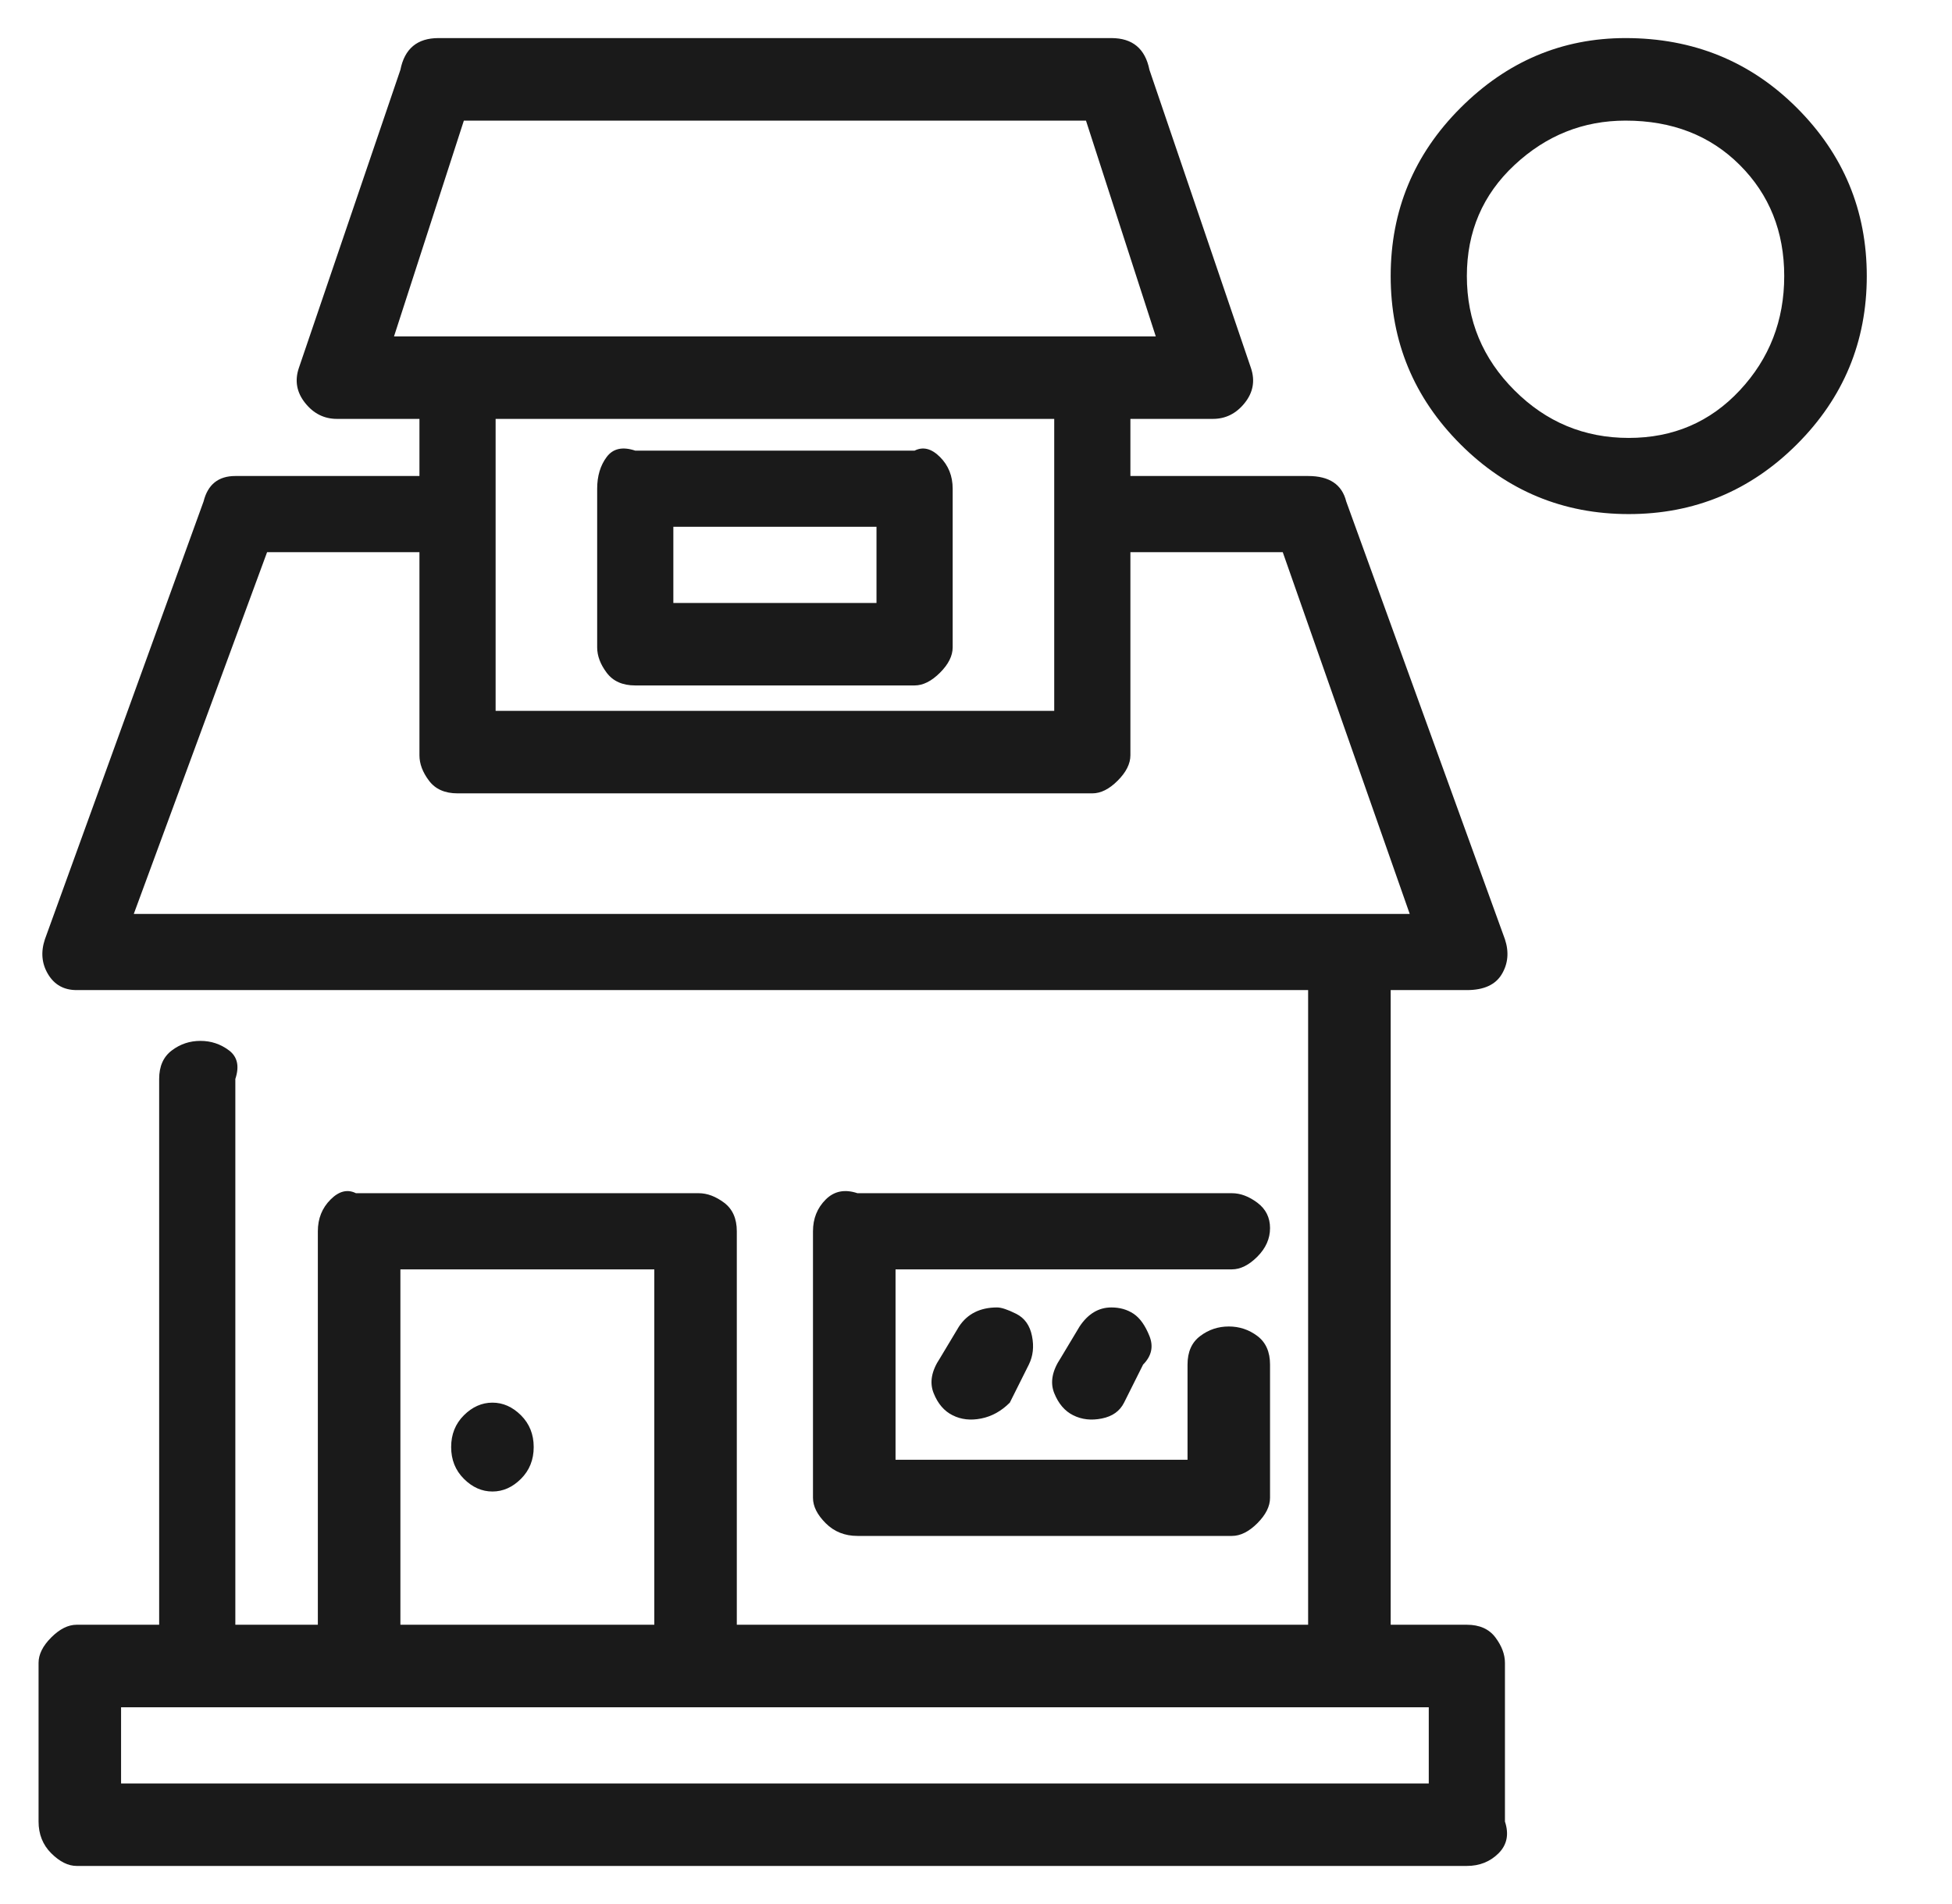 <svg width="41" height="40" viewBox="0 0 41 40" fill="none" xmlns="http://www.w3.org/2000/svg">
<path d="M1.61 34.133C1.432 34.133 1.254 34.222 1.076 34.4C0.898 34.578 0.81 34.756 0.81 34.934V38.267C0.81 38.533 0.898 38.756 1.076 38.934C1.254 39.111 1.432 39.2 1.61 39.2H30.81C31.076 39.2 31.299 39.111 31.476 38.934C31.654 38.756 31.698 38.533 31.61 38.267V34.934C31.61 34.756 31.543 34.578 31.41 34.4C31.276 34.222 31.076 34.133 30.81 34.133H1.61ZM2.543 35.867H30.01V37.467H2.543V35.867ZM28.276 19.2C28.099 19.2 27.921 19.267 27.743 19.4C27.565 19.534 27.476 19.733 27.476 20V34.133H4.943V22.667C5.032 22.4 4.987 22.2 4.81 22.067C4.632 21.933 4.432 21.867 4.21 21.867C3.987 21.867 3.787 21.933 3.61 22.067C3.432 22.2 3.343 22.4 3.343 22.667V34.934C3.343 35.2 3.432 35.422 3.61 35.6C3.787 35.778 3.965 35.867 4.143 35.867H28.276C28.543 35.867 28.765 35.778 28.943 35.6C29.121 35.422 29.21 35.2 29.21 34.934V20C29.21 19.733 29.121 19.534 28.943 19.4C28.765 19.267 28.543 19.2 28.276 19.2ZM4.943 10C4.587 10 4.365 10.178 4.276 10.534L0.943 19.733C0.854 20 0.876 20.245 1.01 20.467C1.143 20.689 1.343 20.8 1.61 20.8H30.81C31.165 20.8 31.41 20.689 31.543 20.467C31.676 20.245 31.698 20 31.61 19.733L28.276 10.534C28.187 10.178 27.921 10 27.476 10H23.343C23.076 10 22.876 10.089 22.743 10.267C22.61 10.445 22.543 10.645 22.543 10.867C22.543 11.089 22.61 11.267 22.743 11.4C22.876 11.534 23.076 11.6 23.343 11.6H26.943L29.61 19.2H2.81L5.61 11.6H9.61C9.787 11.6 9.965 11.534 10.143 11.4C10.321 11.267 10.41 11.089 10.41 10.867C10.41 10.645 10.321 10.445 10.143 10.267C9.965 10.089 9.787 10 9.61 10H4.943ZM9.61 7.067C9.343 7.067 9.143 7.156 9.01 7.334C8.876 7.511 8.81 7.734 8.81 8V15.867C8.81 16.045 8.876 16.222 9.01 16.4C9.143 16.578 9.343 16.667 9.61 16.667H22.943C23.121 16.667 23.299 16.578 23.476 16.4C23.654 16.222 23.743 16.045 23.743 15.867V8C23.743 7.734 23.654 7.511 23.476 7.334C23.299 7.156 23.099 7.067 22.876 7.067C22.654 7.067 22.476 7.156 22.343 7.334C22.21 7.511 22.143 7.734 22.143 8V14.934H10.41V8C10.41 7.734 10.321 7.511 10.143 7.334C9.965 7.156 9.787 7.067 9.61 7.067ZM9.21 0.8C8.765 0.8 8.498 1.022 8.41 1.467L6.276 7.734C6.187 8 6.232 8.245 6.41 8.467C6.587 8.689 6.81 8.8 7.076 8.8H25.476C25.743 8.8 25.965 8.689 26.143 8.467C26.321 8.245 26.365 8 26.276 7.734L24.143 1.467C24.054 1.022 23.787 0.8 23.343 0.8H9.21ZM9.743 2.534H22.81L24.276 7.067H8.276L9.743 2.534ZM7.476 25.067C7.298 24.978 7.121 25.022 6.943 25.2C6.765 25.378 6.676 25.6 6.676 25.867V34.934C6.676 35.2 6.765 35.422 6.943 35.6C7.121 35.778 7.298 35.867 7.476 35.867H14.676C14.854 35.867 15.032 35.778 15.21 35.6C15.387 35.422 15.476 35.2 15.476 34.934V25.867C15.476 25.6 15.387 25.4 15.21 25.267C15.032 25.134 14.854 25.067 14.676 25.067H7.476ZM8.41 26.667H13.743V34.133H8.41V26.667ZM18.01 25.067C17.743 24.978 17.521 25.022 17.343 25.2C17.165 25.378 17.076 25.6 17.076 25.867V31.467C17.076 31.645 17.165 31.822 17.343 32C17.521 32.178 17.743 32.267 18.01 32.267H25.876C26.054 32.267 26.232 32.178 26.41 32C26.587 31.822 26.676 31.645 26.676 31.467V28.667C26.676 28.4 26.587 28.2 26.41 28.067C26.232 27.933 26.032 27.867 25.81 27.867C25.587 27.867 25.387 27.933 25.21 28.067C25.032 28.2 24.943 28.4 24.943 28.667V30.667H18.81V26.667H25.876C26.054 26.667 26.232 26.578 26.41 26.4C26.587 26.222 26.676 26.022 26.676 25.8C26.676 25.578 26.587 25.4 26.41 25.267C26.232 25.134 26.054 25.067 25.876 25.067H18.01ZM13.343 9.467C13.076 9.378 12.876 9.422 12.743 9.6C12.61 9.778 12.543 10 12.543 10.267V13.6C12.543 13.778 12.61 13.956 12.743 14.133C12.876 14.311 13.076 14.4 13.343 14.4H19.21C19.387 14.4 19.565 14.311 19.743 14.133C19.921 13.956 20.01 13.778 20.01 13.6V10.267C20.01 10 19.921 9.778 19.743 9.6C19.565 9.422 19.387 9.378 19.21 9.467H13.343ZM14.143 11.067H18.41V12.667H14.143V11.067ZM34.143 0.8C32.81 0.8 31.654 1.289 30.676 2.267C29.698 3.245 29.21 4.422 29.21 5.8C29.21 7.178 29.698 8.356 30.676 9.334C31.654 10.311 32.832 10.8 34.21 10.8C35.587 10.8 36.765 10.311 37.743 9.334C38.721 8.356 39.21 7.178 39.21 5.8C39.21 4.422 38.721 3.245 37.743 2.267C36.765 1.289 35.565 0.8 34.143 0.8ZM34.143 2.534C35.121 2.534 35.921 2.845 36.543 3.467C37.165 4.089 37.476 4.867 37.476 5.8C37.476 6.734 37.165 7.534 36.543 8.2C35.921 8.867 35.143 9.2 34.21 9.2C33.276 9.2 32.476 8.867 31.81 8.2C31.143 7.534 30.81 6.734 30.81 5.8C30.81 4.867 31.143 4.089 31.81 3.467C32.476 2.845 33.254 2.534 34.143 2.534ZM11.21 30.4C11.21 30.667 11.121 30.889 10.943 31.067C10.765 31.245 10.565 31.334 10.343 31.334C10.121 31.334 9.921 31.245 9.743 31.067C9.565 30.889 9.476 30.667 9.476 30.4C9.476 30.134 9.565 29.911 9.743 29.733C9.921 29.556 10.121 29.467 10.343 29.467C10.565 29.467 10.765 29.556 10.943 29.733C11.121 29.911 11.21 30.134 11.21 30.4ZM20.943 27.467C20.587 27.467 20.321 27.6 20.143 27.867L19.743 28.534C19.565 28.8 19.521 29.045 19.61 29.267C19.698 29.489 19.832 29.645 20.01 29.733C20.187 29.822 20.387 29.845 20.61 29.8C20.832 29.756 21.032 29.645 21.21 29.467L21.61 28.667C21.698 28.489 21.721 28.289 21.676 28.067C21.632 27.845 21.521 27.689 21.343 27.6C21.165 27.511 21.032 27.467 20.943 27.467ZM23.343 27.467C23.076 27.467 22.854 27.6 22.676 27.867L22.276 28.534C22.099 28.8 22.054 29.045 22.143 29.267C22.232 29.489 22.365 29.645 22.543 29.733C22.721 29.822 22.921 29.845 23.143 29.8C23.365 29.756 23.521 29.645 23.61 29.467L24.01 28.667C24.187 28.489 24.232 28.289 24.143 28.067C24.054 27.845 23.943 27.689 23.81 27.6C23.676 27.511 23.521 27.467 23.343 27.467Z" fill="#1A1A1A"/>
</svg>
